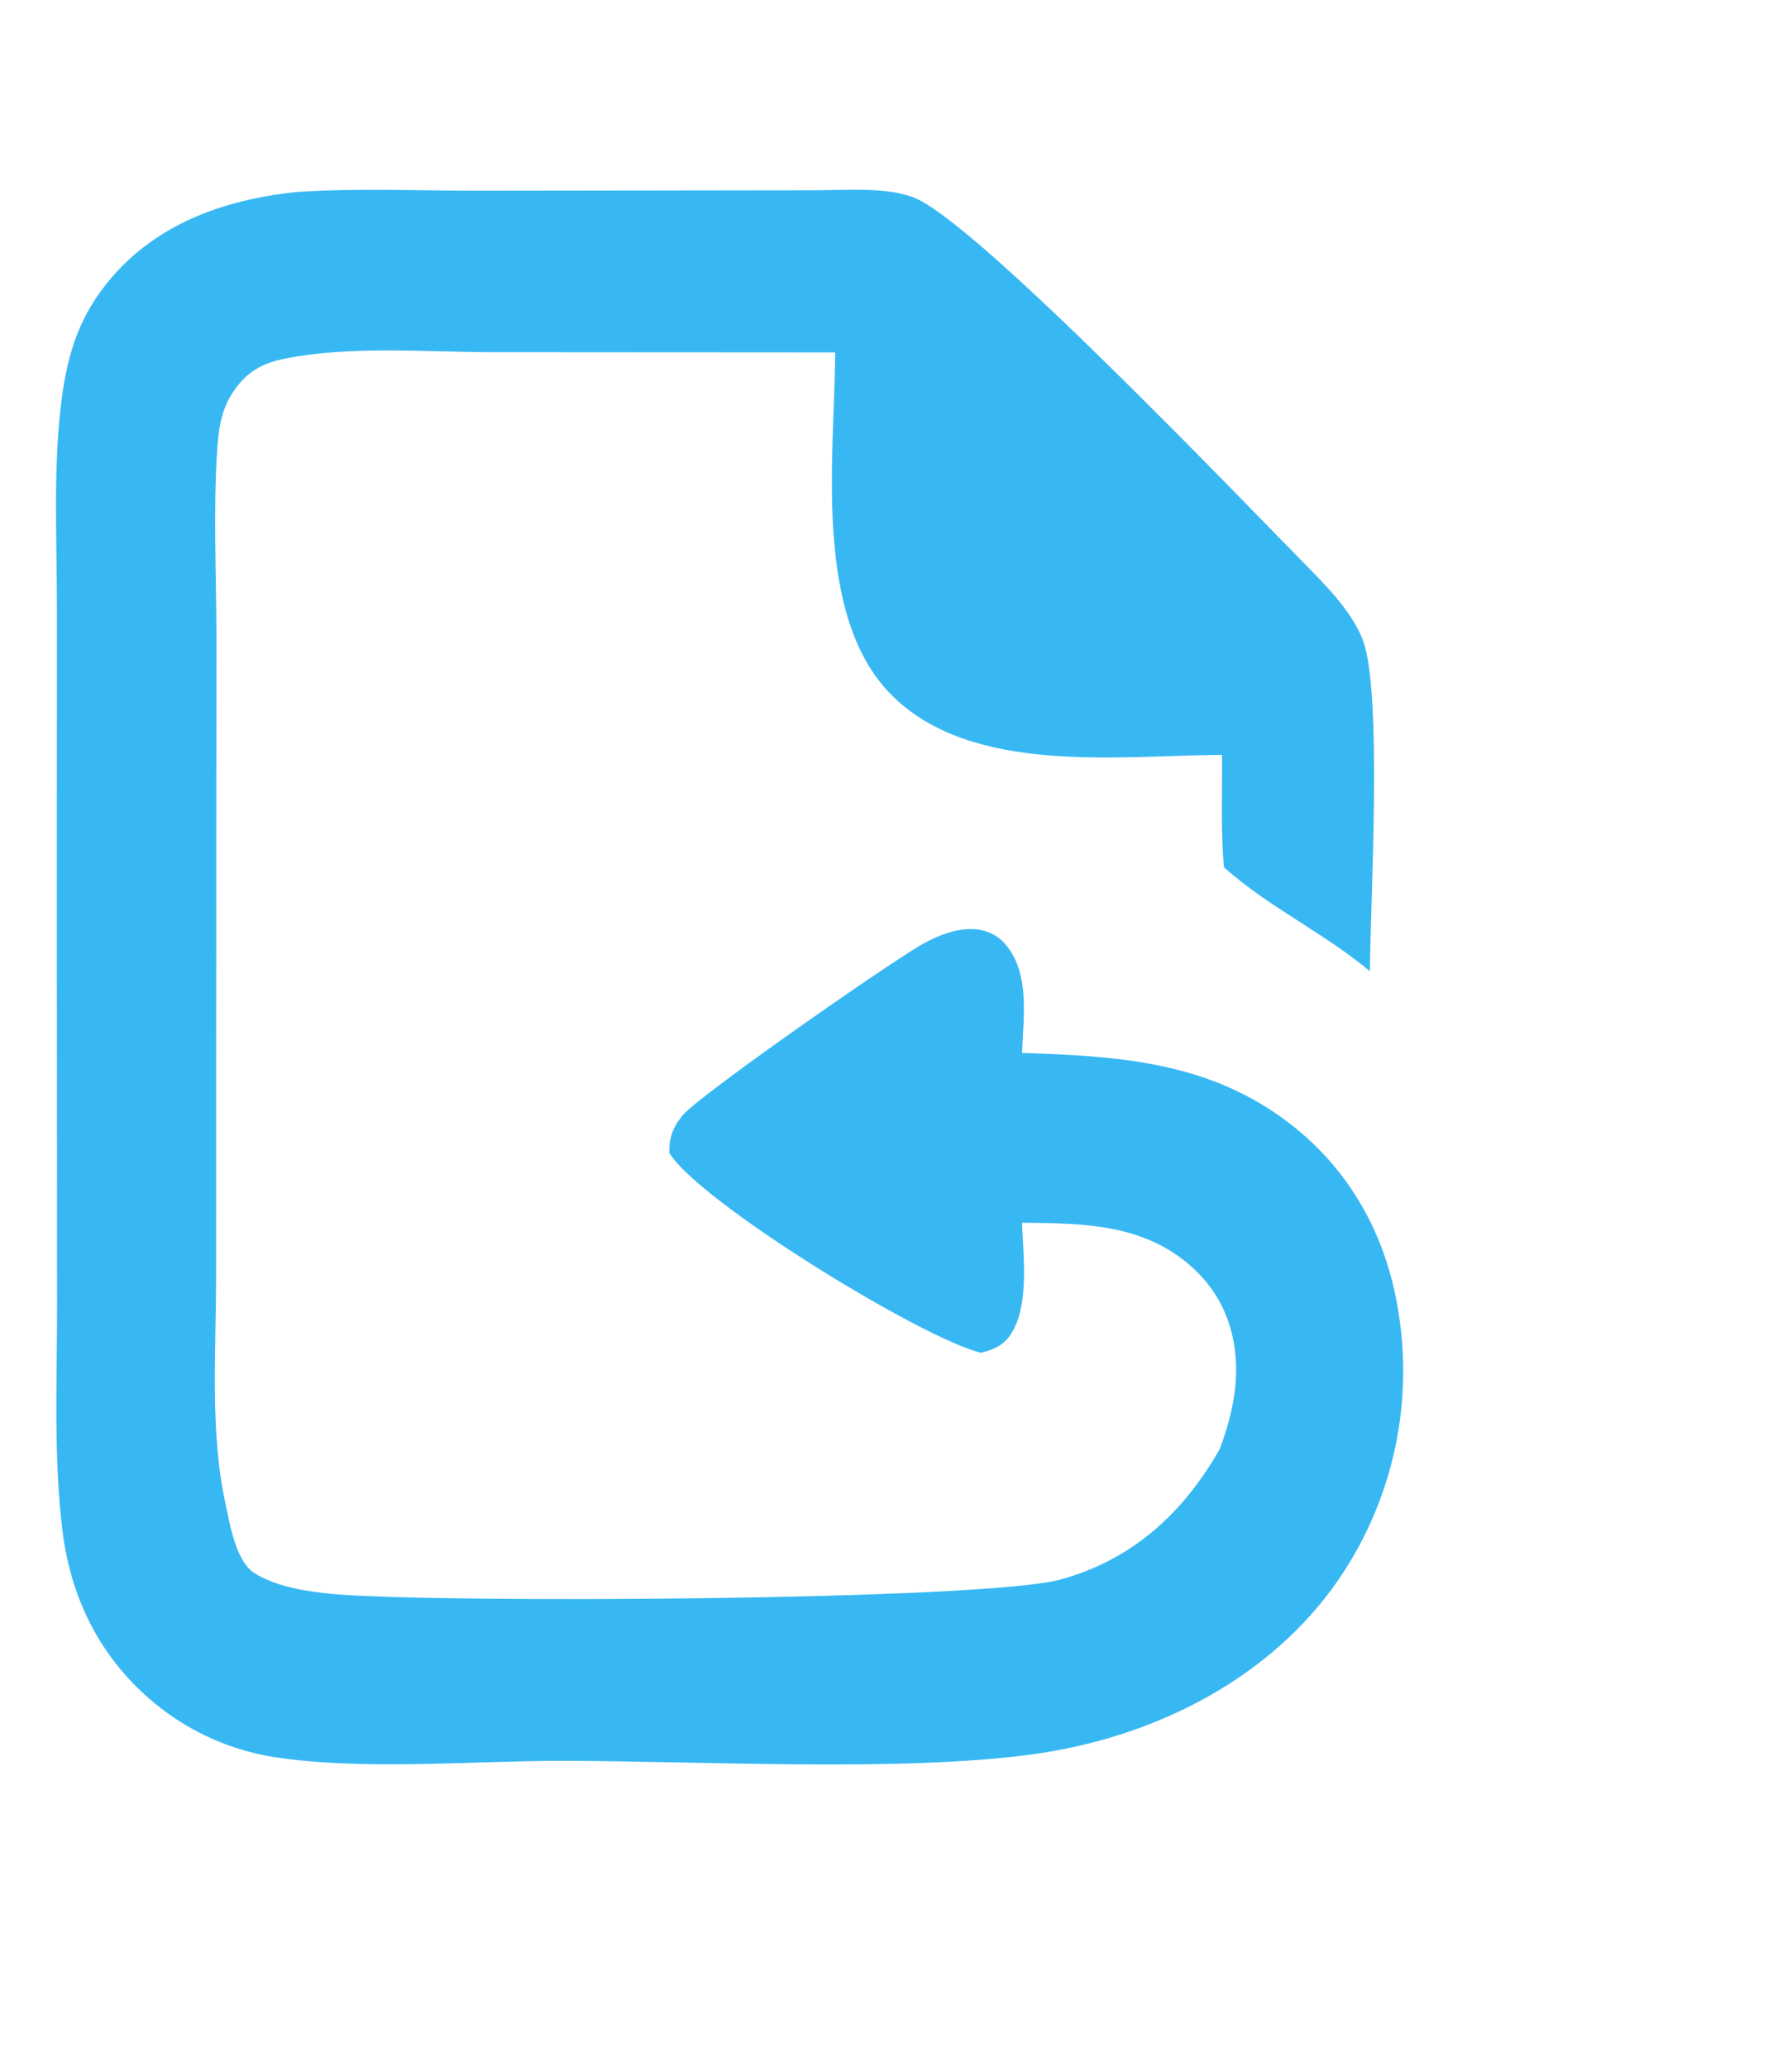 <svg width="209" height="241" preserveAspectRatio="xMidYMid meet" viewBox="0 0 256 257" fill="none" xmlns="http://www.w3.org/2000/svg"><path d="M42.231 8.333c8.693-.593 17.652-.18 26.372-.191l47.758-.063c4.283.01 10.526-.546 14.45 1.151 9.191 3.977 46.06 42.554 55.563 52.192 2.968 3.011 6.763 6.84 8.3 10.852 2.873 7.5 1.061 37.646 1.034 47.352-6.566-5.5-14.465-9.145-20.856-14.849-.484-5.238-.224-10.788-.279-16.062-14.754.094-35.85 2.942-47.259-8.597-11.25-11.379-8.084-34.187-7.998-48.883l-48.73-.03c-9.733-.002-20.684-.995-30.212.989-3.316.69-5.576 2.206-7.363 5.141-1.422 2.334-1.799 4.996-1.977 7.672-.589 8.87-.127 17.994-.116 26.894l-.032 48.565-.016 42.956c.001 10.406-.896 21.905 1.312 32.095.642 2.961 1.476 8.443 4.268 10.135 3.187 1.931 7.575 2.596 11.233 2.925 14.45 1.296 92.774.956 103.811-2.078 10.343-2.843 17.601-9.56 22.785-18.693 1.317-3.619 2.244-7.085 2.306-10.961.087-5.368-1.667-10.384-5.502-14.208-6.952-6.933-15.941-7.023-25.079-7.097.159 4.749 1.064 11.595-1.488 15.747-1.067 1.736-2.457 2.335-4.355 2.826-8.277-1.943-40.134-21.433-44.522-28.513-.109-2.153.51-3.753 1.905-5.424 2.41-2.89 30.162-22.238 34.557-24.604 1.975-1.064 4.254-1.963 6.522-1.98 1.916-.016 3.679.653 4.948 2.112 3.636 4.181 2.608 10.45 2.44 15.582 13.432.436 26.09 1.187 37.381 9.44 9.193 6.719 14.645 16.382 16.385 27.563.14.863.258 1.729.355 2.597.097.868.172 1.739.225 2.611.054.872.086 1.745.096 2.619.009.874-.003 1.747-.036 2.62-.033.874-.088 1.746-.165 2.616-.077.87-.176 1.738-.296 2.604-.12.866-.262 1.728-.425 2.586-.163.858-.347 1.712-.552 2.562-.206.849-.433 1.693-.68 2.531-.247.838-.516 1.67-.805 2.494-.289.825-.598 1.642-.927 2.45-.33.81-.68 1.61-1.049 2.402-.369.792-.758 1.575-1.167 2.347-.408.773-.835 1.535-1.282 2.285-.446.752-.911 1.491-1.394 2.219-.483.728-.984 1.444-1.503 2.147-10 13.445-26.088 21.169-42.424 23.448-18.767 2.618-47.498.978-67.499.969-13.066-.007-28.725 1.433-41.388-.586-.718-.12-1.432-.263-2.141-.427-.709-.164-1.413-.35-2.111-.558-.698-.207-1.389-.435-2.073-.685-.684-.25-1.36-.52-2.027-.812-.667-.29-1.325-.602-1.974-.934-.648-.331-1.285-.682-1.912-1.052-.627-.37-1.242-.76-1.845-1.168-.603-.408-1.193-.835-1.77-1.279-8.18-6.327-12.816-15.133-14.072-25.283-1.311-10.591-.773-21.542-.784-32.197l-.03-52.039.008-47.753c.004-9.365-.526-19.101.525-28.413.767-6.792 2.216-12.313 6.51-17.721 6.748-8.498 16.606-12.025 27.066-13.156Z" fill="#38B8F3"/></svg>